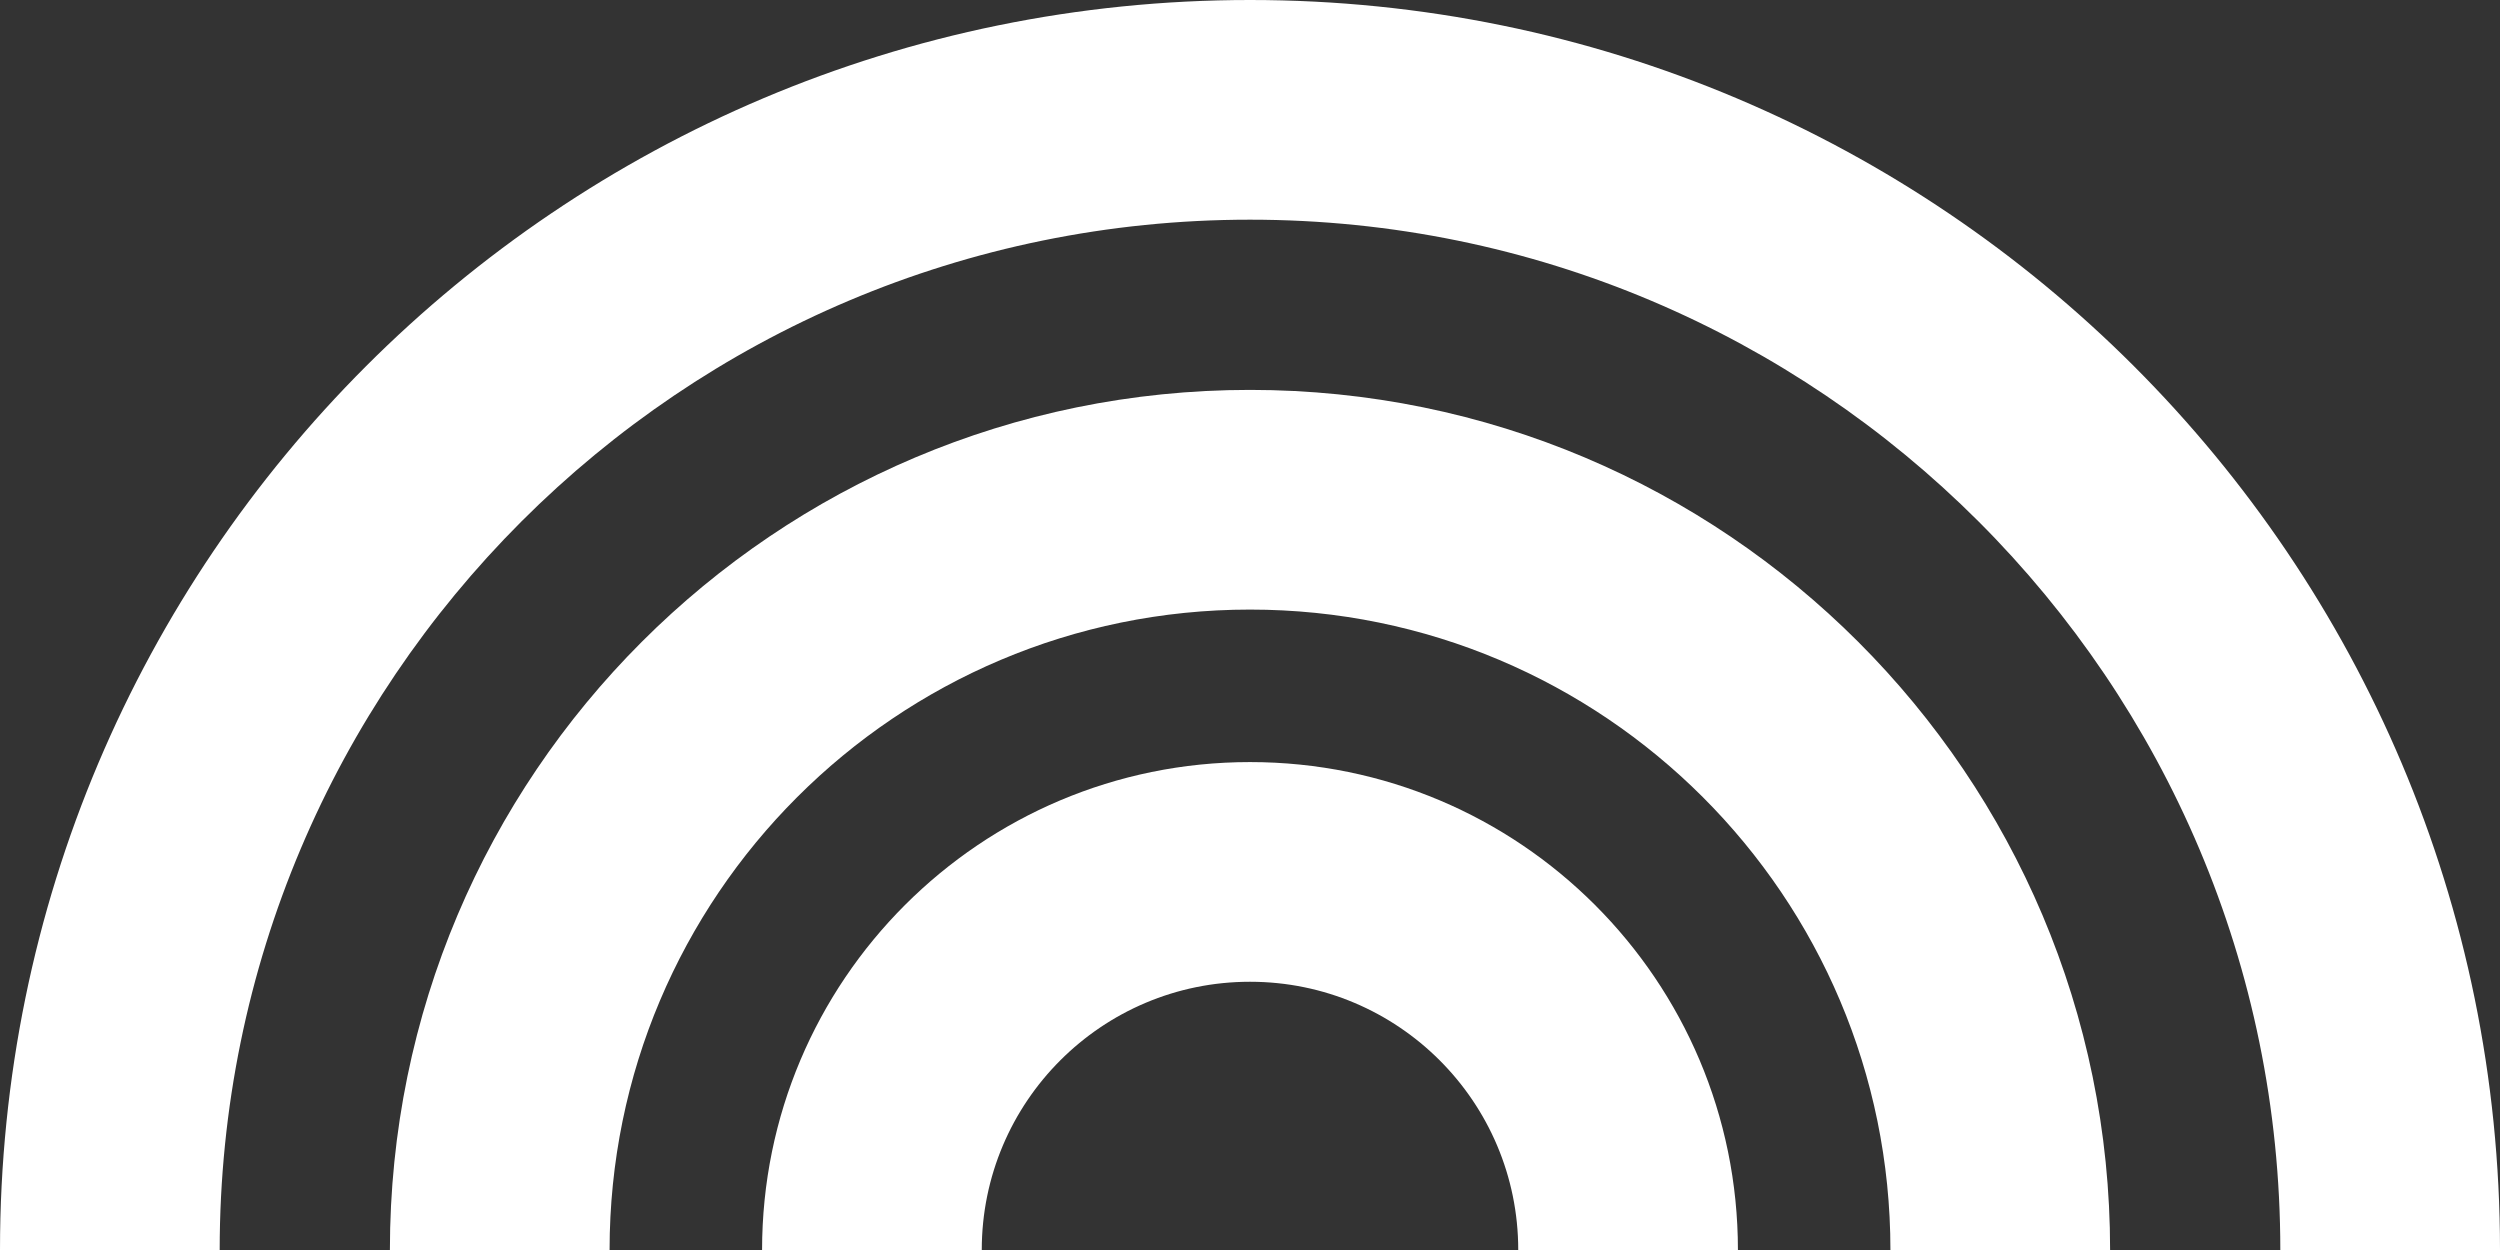<?xml version="1.0" encoding="UTF-8"?> <svg xmlns="http://www.w3.org/2000/svg" width="2704" height="1352" viewBox="0 0 2704 1352" fill="none"><rect x="0" y="0" width="2704" height="1352" fill="#333333" stroke="none"/> <path fill-rule="evenodd" clip-rule="evenodd" d="M1352 421.715C1865.78 421.715 2282.29 838.218 2282.29 1352H2044.68C2044.68 969.446 1734.55 659.325 1352 659.325C969.446 659.325 659.324 969.446 659.324 1352H421.714C421.714 838.218 838.218 421.715 1352 421.715Z" fill="white"></path> <path fill-rule="evenodd" clip-rule="evenodd" d="M1352 0C2098.69 6.52777e-05 2704 605.311 2704 1352H2466.39C2466.39 736.54 1967.46 237.61 1352 237.61C736.54 237.61 237.61 736.539 237.61 1352H0C6.52776e-05 605.311 605.311 -6.52777e-05 1352 0Z" fill="white"></path> <path fill-rule="evenodd" clip-rule="evenodd" d="M1352 824.26C1643.46 824.26 1879.74 1060.54 1879.74 1352H1642.13C1642.13 1191.77 1512.24 1061.87 1352 1061.87C1191.77 1061.87 1061.87 1191.77 1061.87 1352H824.261C824.261 1060.54 1060.54 824.26 1352 824.26Z" fill="white"></path> </svg> 